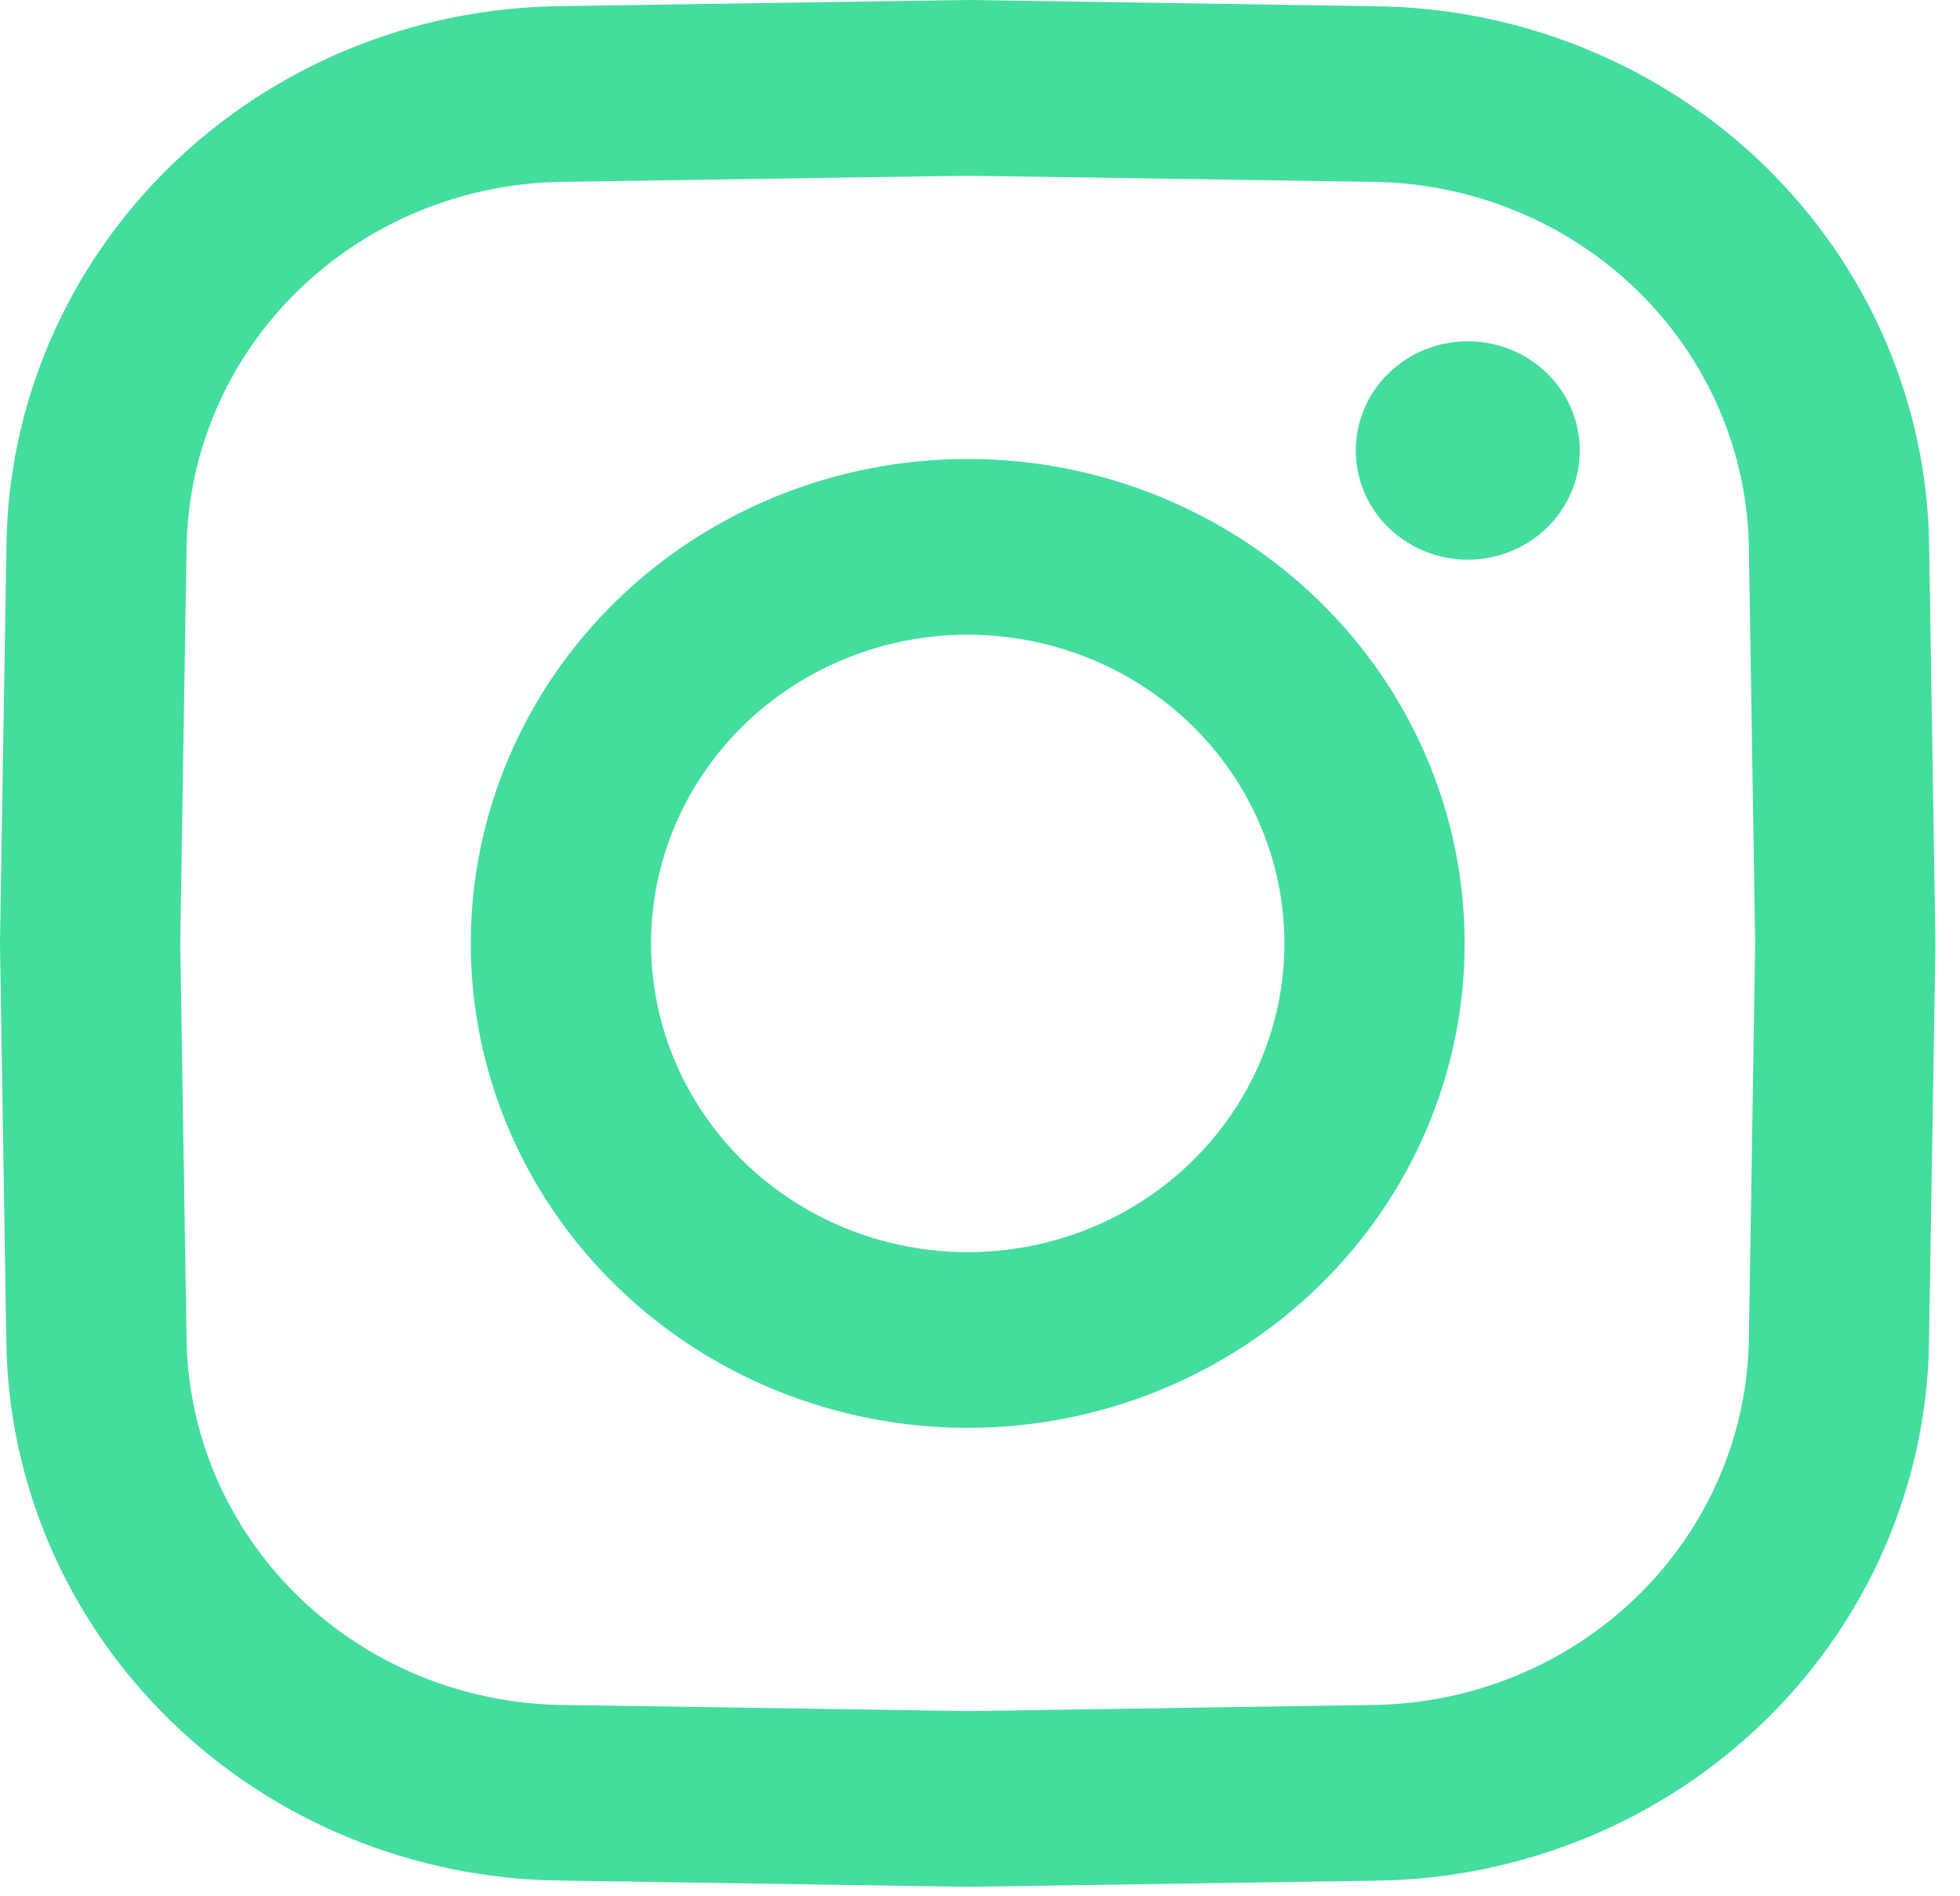 <svg width="61" height="59" viewBox="0 0 61 59" fill="none" xmlns="http://www.w3.org/2000/svg">
<path d="M49.167 14.018C49.167 14.464 49.077 14.906 48.902 15.318C48.727 15.73 48.47 16.105 48.146 16.421C47.822 16.736 47.438 16.986 47.015 17.157C46.592 17.328 46.139 17.416 45.681 17.416C45.223 17.416 44.77 17.328 44.347 17.157C43.924 16.986 43.54 16.736 43.216 16.421C42.892 16.105 42.635 15.73 42.46 15.318C42.285 14.906 42.195 14.464 42.195 14.018C42.195 13.117 42.562 12.252 43.216 11.615C43.87 10.978 44.756 10.62 45.681 10.62C46.606 10.62 47.492 10.978 48.146 11.615C48.8 12.252 49.167 13.117 49.167 14.018ZM60.235 29.357V29.401L60.036 41.716C59.985 46.157 58.152 50.403 54.931 53.543C51.709 56.684 47.354 58.472 42.797 58.522L30.118 58.713H30.073L17.438 58.519C12.882 58.469 8.526 56.683 5.304 53.543C2.081 50.402 0.248 46.157 0.196 41.716L0 29.357V29.312L0.2 16.997C0.25 12.556 2.083 8.31 5.305 5.169C8.526 2.028 12.882 0.241 17.438 0.191L30.118 0H30.163L42.797 0.194C47.354 0.244 51.709 2.03 54.932 5.171C58.154 8.311 59.988 12.556 60.04 16.997L60.235 29.357ZM54.626 29.357L54.43 17.082C54.395 14.063 53.149 11.177 50.959 9.042C48.769 6.907 45.808 5.693 42.711 5.658L30.118 5.468L17.525 5.658C14.427 5.693 11.467 6.907 9.277 9.042C7.086 11.177 5.84 14.063 5.805 17.082L5.609 29.357L5.805 41.631C5.84 44.65 7.086 47.536 9.277 49.671C11.467 51.806 14.427 53.02 17.525 53.055L30.118 53.245L42.711 53.055C45.808 53.02 48.769 51.806 50.959 49.671C53.149 47.536 54.395 44.65 54.43 41.631L54.626 29.357ZM45.583 29.357C45.583 33.355 43.954 37.189 41.053 40.016C38.153 42.843 34.219 44.431 30.118 44.431C26.016 44.431 22.082 42.843 19.182 40.016C16.282 37.189 14.652 33.355 14.652 29.357C14.652 25.358 16.282 21.524 19.182 18.697C22.082 15.87 26.016 14.282 30.118 14.282C34.219 14.282 38.153 15.87 41.053 18.697C43.954 21.524 45.583 25.358 45.583 29.357ZM39.974 29.357C39.974 26.809 38.935 24.365 37.087 22.563C35.239 20.762 32.732 19.75 30.118 19.75C27.504 19.75 24.997 20.762 23.148 22.563C21.3 24.365 20.262 26.809 20.262 29.357C20.262 31.904 21.3 34.348 23.148 36.15C24.997 37.951 27.504 38.964 30.118 38.964C32.732 38.964 35.239 37.951 37.087 36.15C38.935 34.348 39.974 31.904 39.974 29.357Z" fill="#43DD9D"/>
</svg>
